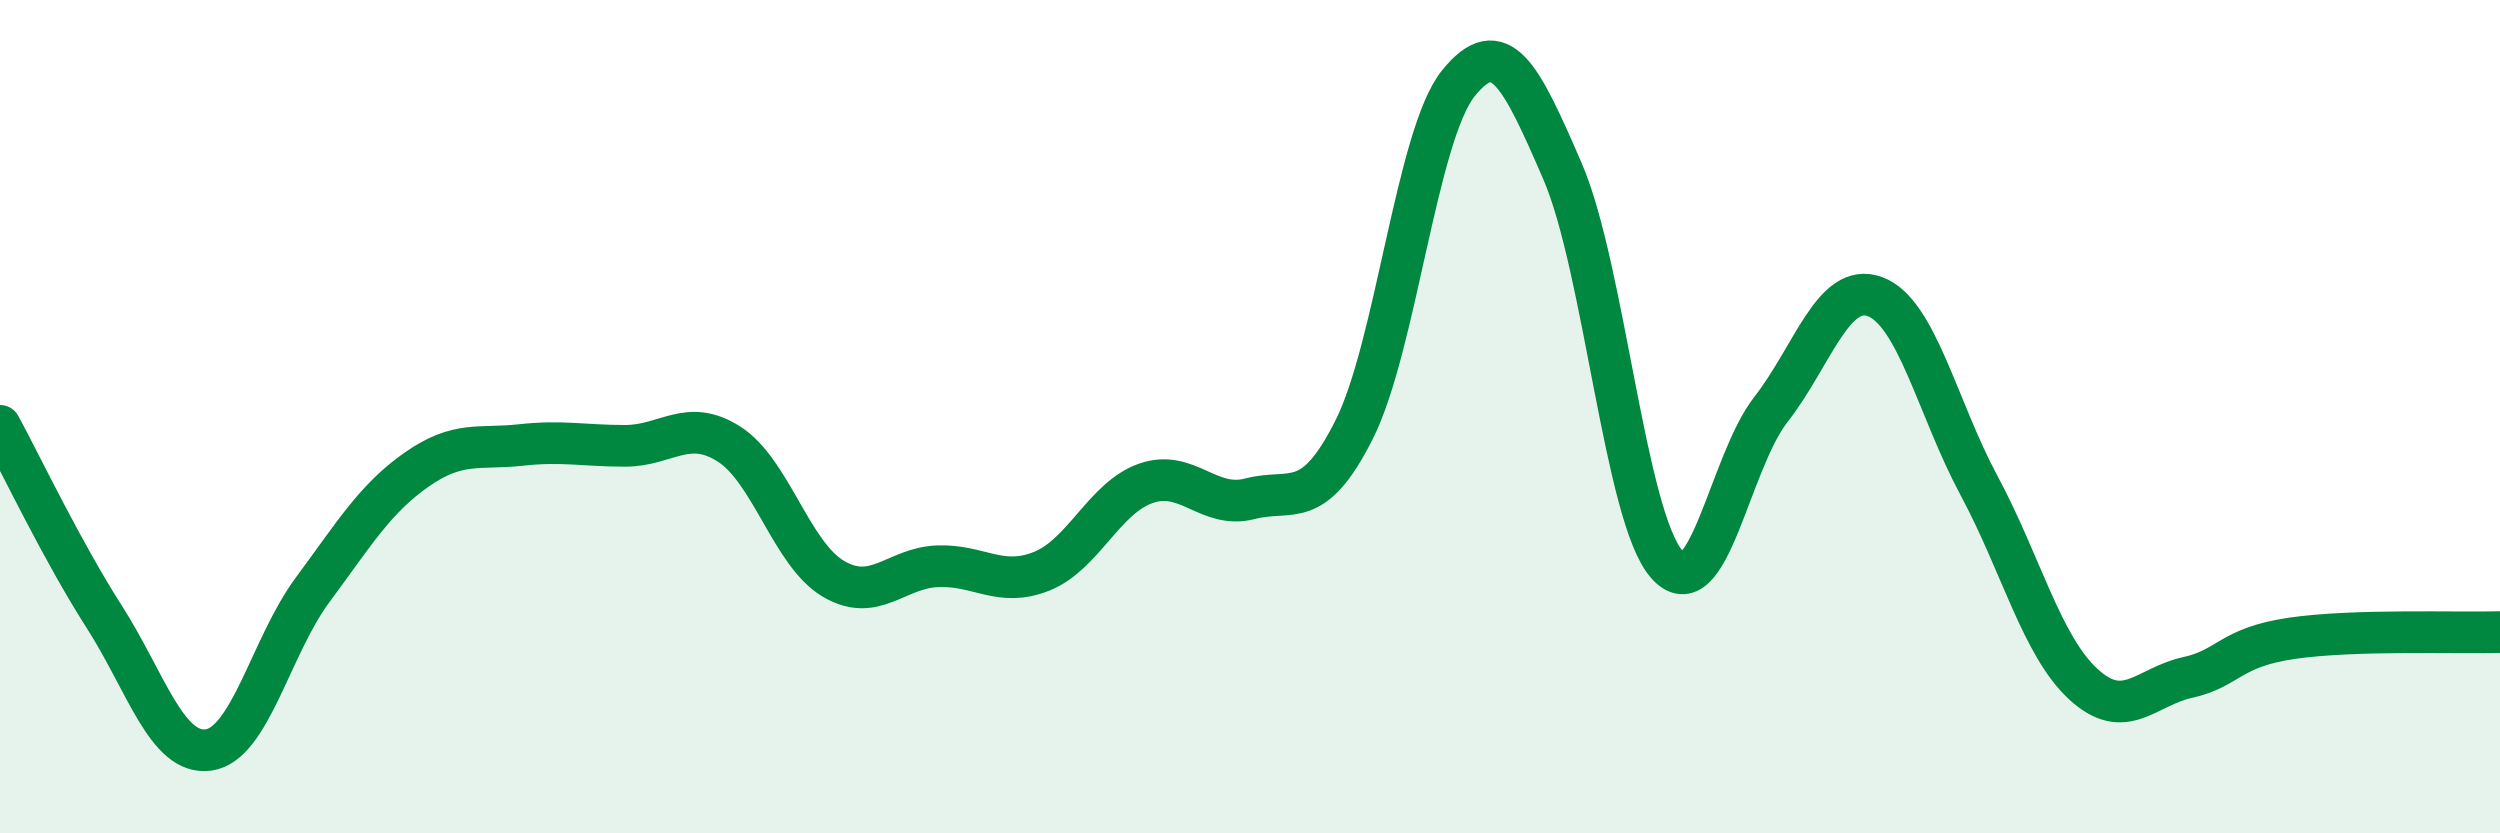 
    <svg width="60" height="20" viewBox="0 0 60 20" xmlns="http://www.w3.org/2000/svg">
      <path
        d="M 0,10.22 C 0.5,11.14 1.5,13.24 2.5,14.8 C 3.5,16.36 4,18.13 5,18 C 6,17.87 6.5,15.51 7.5,14.16 C 8.5,12.81 9,11.97 10,11.27 C 11,10.57 11.5,10.79 12.5,10.68 C 13.5,10.57 14,10.7 15,10.7 C 16,10.7 16.5,10.02 17.5,10.66 C 18.5,11.3 19,13.3 20,13.89 C 21,14.48 21.5,13.63 22.5,13.59 C 23.5,13.55 24,14.11 25,13.71 C 26,13.31 26.5,11.95 27.5,11.6 C 28.5,11.25 29,12.23 30,11.97 C 31,11.71 31.5,12.3 32.5,10.31 C 33.5,8.32 34,3.24 35,2 C 36,0.76 36.5,1.8 37.5,4.11 C 38.5,6.42 39,12.4 40,13.54 C 41,14.68 41.5,11.11 42.5,9.83 C 43.5,8.55 44,6.75 45,7.12 C 46,7.49 46.5,9.8 47.5,11.66 C 48.5,13.52 49,15.5 50,16.42 C 51,17.34 51.5,16.48 52.5,16.26 C 53.5,16.04 53.5,15.54 55,15.32 C 56.5,15.1 59,15.2 60,15.17L60 20L0 20Z"
        fill="#008740"
        opacity="0.1"
        stroke-linecap="round"
        stroke-linejoin="round"
      />
      <path
        d="M 0,10.22 C 0.5,11.14 1.5,13.24 2.5,14.8 C 3.5,16.36 4,18.13 5,18 C 6,17.87 6.5,15.51 7.5,14.16 C 8.5,12.81 9,11.97 10,11.27 C 11,10.57 11.5,10.79 12.5,10.68 C 13.5,10.57 14,10.7 15,10.7 C 16,10.7 16.5,10.02 17.5,10.66 C 18.5,11.3 19,13.3 20,13.89 C 21,14.48 21.5,13.63 22.5,13.59 C 23.5,13.55 24,14.11 25,13.71 C 26,13.31 26.5,11.95 27.5,11.6 C 28.5,11.25 29,12.23 30,11.97 C 31,11.71 31.5,12.3 32.5,10.31 C 33.5,8.32 34,3.24 35,2 C 36,0.76 36.5,1.8 37.5,4.11 C 38.5,6.42 39,12.4 40,13.54 C 41,14.68 41.5,11.11 42.5,9.83 C 43.5,8.55 44,6.75 45,7.12 C 46,7.49 46.5,9.8 47.5,11.66 C 48.5,13.52 49,15.5 50,16.42 C 51,17.34 51.5,16.48 52.5,16.26 C 53.5,16.04 53.5,15.54 55,15.32 C 56.5,15.1 59,15.2 60,15.17"
        stroke="#008740"
        stroke-width="1"
        fill="none"
        stroke-linecap="round"
        stroke-linejoin="round"
      />
    </svg>
  